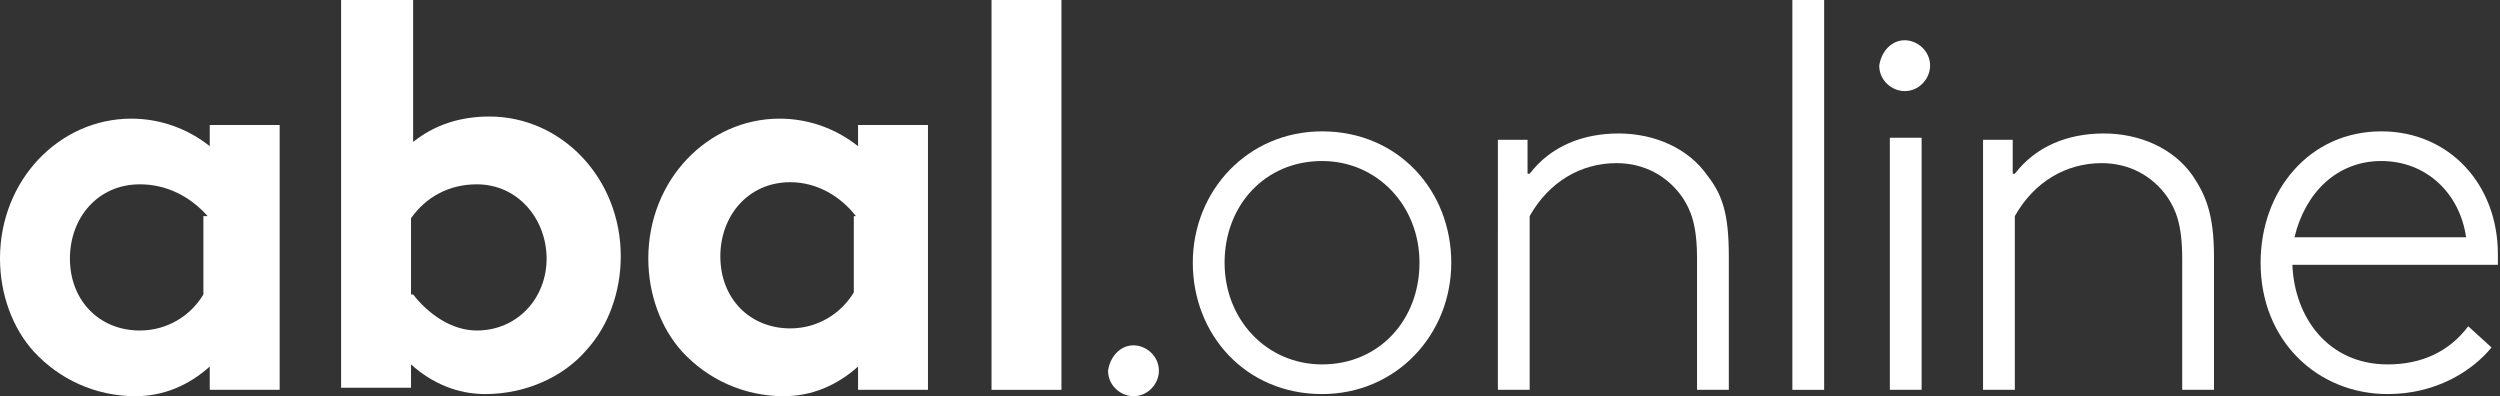 <?xml version="1.0" encoding="utf-8"?>
<!-- Generator: Adobe Illustrator 24.0.1, SVG Export Plug-In . SVG Version: 6.00 Build 0)  -->
<svg version="1.1" id="Layer_1" xmlns="http://www.w3.org/2000/svg" xmlns:xlink="http://www.w3.org/1999/xlink" x="0px" y="0px"
	 viewBox="0 0 118 18.7" style="enable-background:new 0 0 118 18.7;" xml:space="preserve">
<rect x="0" y="0" width="118" height="18.7" fill="#333333" stroke="none"/>
<style type="text/css">
	.st0{fill:#FFFFFF;}
	.st1{fill:none;}
</style>
<g>
	<path class="st0" d="M9.8,10.2C9,9.3,7.9,8.7,6.6,8.7c-2,0-3.3,1.6-3.3,3.5c0,2,1.4,3.4,3.3,3.4c1.3,0,2.4-0.7,3-1.7V10.2L9.8,10.2
		z M13.1,18.4H9.9v-1.1c-1,0.9-2.2,1.4-3.5,1.4c-1.9,0-3.6-0.8-4.8-2.1c-1-1.1-1.6-2.7-1.6-4.4c0-3.7,2.8-6.6,6.2-6.6
		c1.4,0,2.7,0.5,3.7,1.3V5.9h3.3V18.4L13.1,18.4z"/>
	<rect x="0" class="st1" width="118" height="18.7"/>
	<path class="st0" d="M19.5,13.9c0.7,0.9,1.8,1.7,3,1.7c1.9,0,3.3-1.5,3.3-3.4c0-1.8-1.3-3.5-3.3-3.5c-1.3,0-2.4,0.6-3.1,1.6V13.9
		L19.5,13.9z M16.1,18.4V0h3.4v6.7c1-0.8,2.2-1.2,3.6-1.2c3.4,0,6.2,2.9,6.2,6.6c0,1.7-0.6,3.3-1.6,4.4c-1.1,1.3-2.9,2.1-4.8,2.1
		c-1.3,0-2.5-0.5-3.5-1.4v1.1H16.1L16.1,18.4z"/>
	<path class="st0" d="M40.4,10.2c-0.7-0.9-1.8-1.6-3.1-1.6c-2,0-3.3,1.6-3.3,3.5c0,2,1.4,3.4,3.3,3.4c1.3,0,2.4-0.7,3-1.7V10.2
		L40.4,10.2z M43.8,18.4h-3.3v-1.1c-1,0.9-2.2,1.4-3.5,1.4c-1.9,0-3.6-0.8-4.8-2.1c-1-1.1-1.6-2.7-1.6-4.4c0-3.7,2.8-6.6,6.2-6.6
		c1.4,0,2.7,0.5,3.7,1.3V5.9h3.3V18.4L43.8,18.4z"/>
	<polygon class="st0" points="50.1,18.4 46.8,18.4 46.8,0 50.1,0 50.1,18.4 	"/>
	<path class="st0" d="M53.5,16.3c0.6,0,1.2,0.5,1.2,1.2c0,0.6-0.5,1.2-1.2,1.2c-0.6,0-1.2-0.5-1.2-1.2
		C52.4,16.8,52.9,16.3,53.5,16.3L53.5,16.3z"/>
	<path class="st0" d="M89.2,6.5h1.5v11.9h-1.5V6.5L89.2,6.5z M89.9,1.9c0.6,0,1.2,0.5,1.2,1.2c0,0.6-0.5,1.2-1.2,1.2
		c-0.6,0-1.2-0.5-1.2-1.2C88.8,2.4,89.3,1.9,89.9,1.9L89.9,1.9z"/>
	<path class="st0" d="M62.4,7.6c-2.7,0-4.6,2.1-4.6,4.8s2,4.8,4.6,4.8c2.7,0,4.6-2.1,4.6-4.8S65,7.6,62.4,7.6L62.4,7.6z M62.4,18.6
		c-3.6,0-6.1-2.8-6.1-6.2c0-3.4,2.6-6.2,6.1-6.2c3.6,0,6.1,2.8,6.1,6.2C68.5,15.8,65.9,18.6,62.4,18.6L62.4,18.6z"/>
	<path class="st0" d="M108.3,11.2h8.1c-0.3-2.1-1.9-3.6-4-3.6C110.3,7.6,108.8,9.1,108.3,11.2L108.3,11.2z M117.6,16.4
		c-0.9,1.1-2.6,2.2-4.9,2.2c-3.3,0-6-2.5-6-6.2c0-3.4,2.3-6.2,5.7-6.2c3.2,0,5.5,2.5,5.5,5.8c0,0.1,0,0.3,0,0.5h-9.7
		c0.1,2.5,1.7,4.7,4.5,4.7c1.6,0,2.9-0.6,3.8-1.8L117.6,16.4L117.6,16.4z"/>
	<rect x="0" class="st1" width="118" height="18.7"/>
	<polygon class="st0" points="84.6,0 86.1,0 86.1,18.4 84.6,18.4 84.6,0 	"/>
	<path class="st0" d="M72.2,8.2c1-1.3,2.5-1.9,4.2-1.9c1.7,0,3.3,0.7,4.2,2c0.7,0.9,1,1.8,1,3.8v6.3h-1.5v-6.2
		c0-1.6-0.3-2.3-0.7-2.9c-0.7-1-1.8-1.6-3.1-1.6c-1.7,0-3.2,0.9-4.1,2.5v8.2h-1.5V6.6h1.4V8.2L72.2,8.2z"/>
	<path class="st0" d="M95.1,8.2c1-1.3,2.5-1.9,4.2-1.9c1.7,0,3.3,0.7,4.2,2c0.6,0.9,1,1.8,1,3.8v6.3H103v-6.2c0-1.6-0.3-2.3-0.7-2.9
		c-0.7-1-1.8-1.6-3.1-1.6c-1.7,0-3.2,0.9-4.1,2.5v8.2h-1.5V6.6h1.4V8.2L95.1,8.2z"/>
</g>
</svg>
